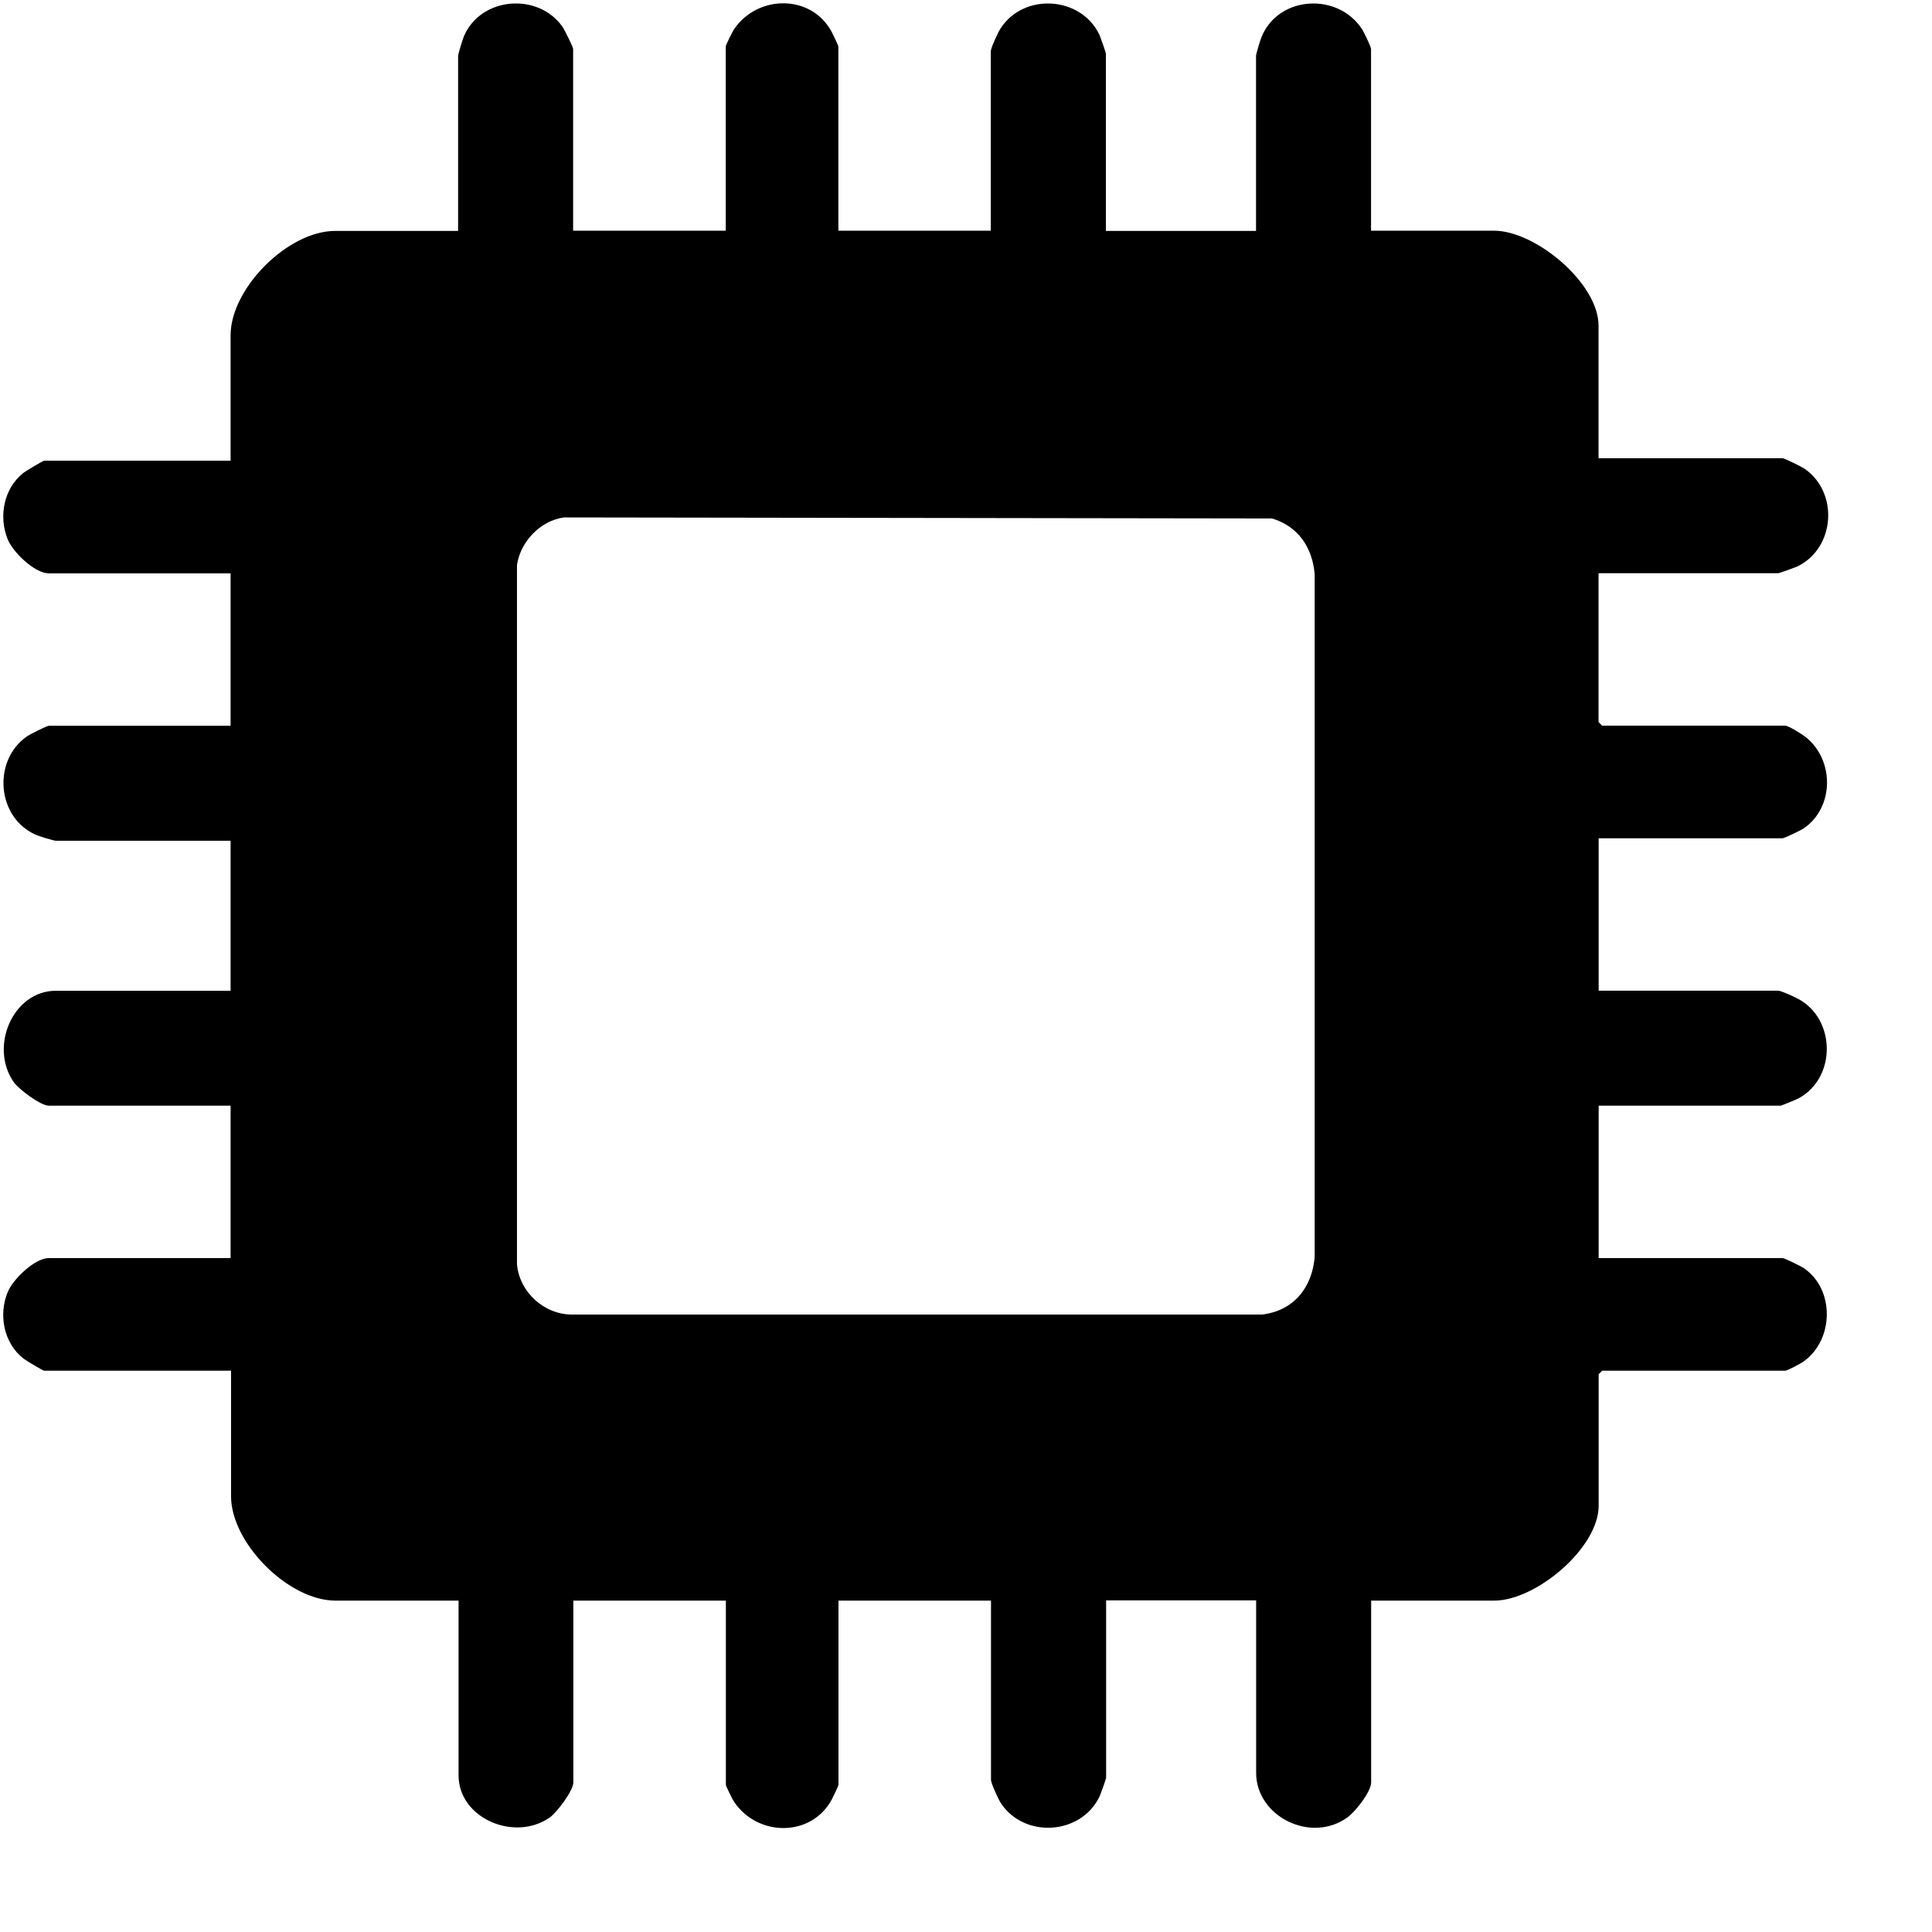 <svg width="17" height="17" viewBox="0 0 17 17" fill="none" xmlns="http://www.w3.org/2000/svg">
<path d="M5.044 2.03H6.386V0.41C6.386 0.396 6.445 0.279 6.459 0.257C6.67 -0.051 7.142 -0.051 7.319 0.282C7.33 0.303 7.377 0.401 7.377 0.41V2.03H8.718V0.452C8.718 0.423 8.783 0.281 8.805 0.249C9.009 -0.065 9.509 -0.035 9.673 0.304C9.683 0.327 9.731 0.461 9.731 0.474V2.032H11.052V0.492C11.052 0.475 11.092 0.342 11.104 0.317C11.258 -0.041 11.777 -0.067 11.987 0.26C12.004 0.287 12.064 0.413 12.064 0.431V2.03H13.147C13.511 2.03 14.066 2.492 14.066 2.866V4.032H15.686C15.702 4.032 15.857 4.109 15.881 4.126C16.182 4.337 16.147 4.825 15.814 4.985C15.791 4.995 15.657 5.044 15.645 5.044H14.066V6.354L14.097 6.385H15.707C15.738 6.385 15.861 6.463 15.893 6.489C16.143 6.693 16.139 7.107 15.87 7.29C15.848 7.305 15.7 7.376 15.687 7.376H14.067V8.717H15.646C15.671 8.717 15.79 8.771 15.822 8.789C16.154 8.966 16.16 9.481 15.829 9.663C15.809 9.674 15.676 9.729 15.667 9.729H14.067V11.07H15.687C15.7 11.07 15.848 11.142 15.87 11.157C16.144 11.341 16.14 11.784 15.873 11.978C15.848 11.997 15.728 12.061 15.708 12.061H14.098L14.067 12.092V13.248C14.067 13.623 13.513 14.084 13.149 14.084H12.065V15.683C12.065 15.766 11.927 15.94 11.857 15.991C11.535 16.225 11.053 15.983 11.053 15.6V14.082H9.733V15.64C9.733 15.653 9.685 15.787 9.674 15.81C9.51 16.148 9.011 16.178 8.806 15.865C8.785 15.833 8.72 15.691 8.72 15.662V14.084H7.378V15.704C7.378 15.713 7.331 15.811 7.32 15.832C7.143 16.165 6.672 16.166 6.461 15.857C6.446 15.835 6.387 15.717 6.387 15.704V14.084H5.045V15.683C5.045 15.756 4.902 15.946 4.838 15.992C4.526 16.21 4.035 15.998 4.035 15.622V14.084H2.951C2.539 14.084 2.033 13.579 2.033 13.165V12.061H0.388C0.378 12.061 0.228 11.971 0.206 11.954C0.033 11.818 -0.015 11.57 0.068 11.369C0.113 11.257 0.306 11.07 0.43 11.07H2.029V9.729H0.43C0.357 9.729 0.167 9.586 0.121 9.522C-0.097 9.209 0.115 8.718 0.491 8.718H2.029V7.398H0.492C0.475 7.398 0.342 7.358 0.317 7.346C-0.028 7.197 -0.069 6.695 0.235 6.481C0.259 6.463 0.414 6.386 0.43 6.386H2.029V5.045H0.43C0.305 5.045 0.113 4.858 0.068 4.746C-0.014 4.545 0.033 4.297 0.206 4.161C0.228 4.144 0.378 4.054 0.388 4.054H2.029V2.95C2.029 2.537 2.534 2.032 2.948 2.032H4.031V0.492C4.031 0.475 4.072 0.342 4.083 0.317C4.232 -0.028 4.734 -0.069 4.949 0.235C4.966 0.259 5.043 0.414 5.043 0.43V2.029L5.044 2.03ZM4.957 4.554C4.752 4.584 4.579 4.768 4.549 4.971V11.123C4.569 11.368 4.787 11.567 5.033 11.567H11.104C11.381 11.535 11.545 11.332 11.568 11.061V5.053C11.548 4.816 11.423 4.632 11.193 4.562L4.957 4.553V4.554Z" fill="black"/>
</svg>
